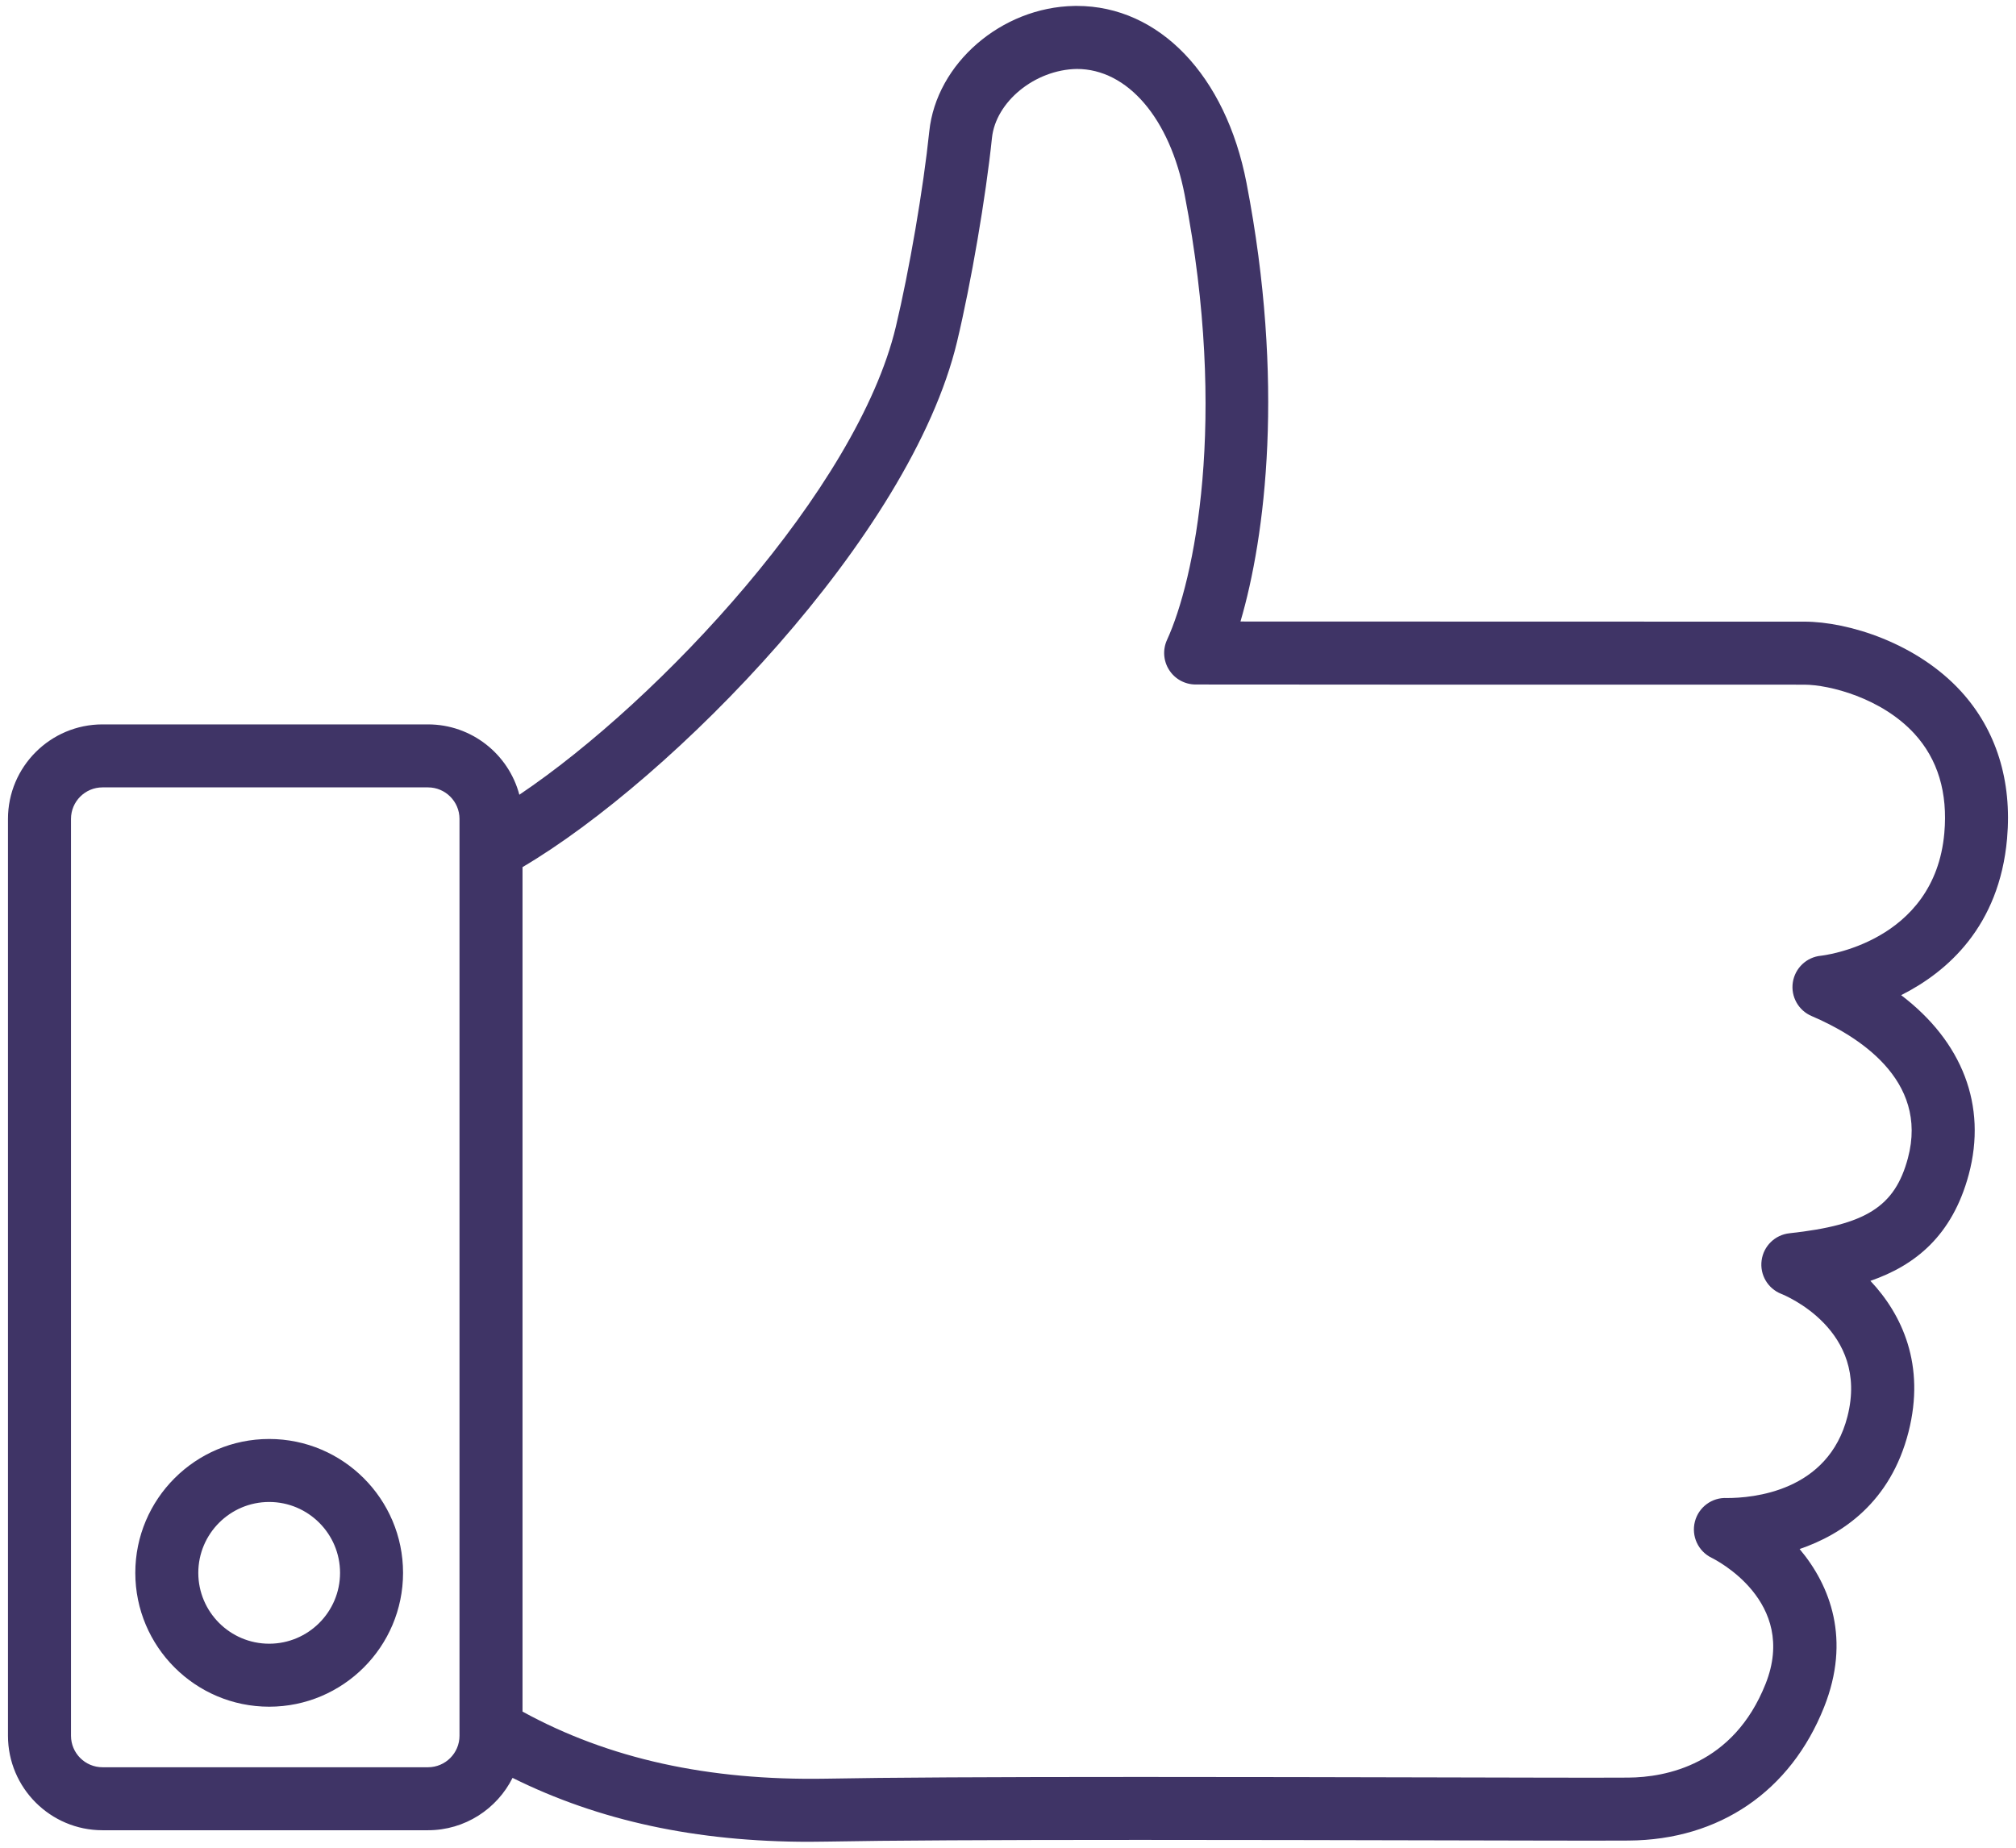 <?xml version="1.0" encoding="UTF-8"?>
<svg width="96px" height="88px" viewBox="0 0 96 88" version="1.1" xmlns="http://www.w3.org/2000/svg" xmlns:xlink="http://www.w3.org/1999/xlink">
    <!-- Generator: Sketch 61 (89581) - https://sketch.com -->
    <title>noun_like_968409</title>
    <desc>Created with Sketch.</desc>
    <g id="phase-3" stroke="none" stroke-width="1" fill="none" fill-rule="evenodd">
        <g id="Artboard" transform="translate(-4603, -4403)" fill="#3F3466" fill-rule="nonzero">
            <g id="noun_like_968409" transform="translate(4603, 4403)">
                <path d="M95.575,39.938 C95.818,37.184 95.057,34.757 93.375,32.919 C91.292,30.644 88.043,29.606 85.907,29.606 L77.652,29.605 C71.458,29.605 65.263,29.605 59.07,29.6 C60.259,25.553 61.19,18.199 59.358,8.716 C58.37,3.593 55.198,0.282 51.277,0.282 C51.268,0.282 51.163,0.283 51.154,0.283 C47.684,0.345 44.588,3.024 44.251,6.259 C43.972,8.957 43.301,12.873 42.657,15.57 C40.815,23.279 31.42,33.353 24.731,37.85 C24.221,35.924 22.464,34.5 20.38,34.5 L4.88,34.5 C2.399,34.5 0.38,36.519 0.38,39 L0.38,82.667 C0.38,85.148 2.399,87.167 4.88,87.167 L20.38,87.167 C22.141,87.167 23.669,86.149 24.407,84.673 C28.523,86.719 33.164,87.717 38.523,87.717 C38.806,87.717 39.091,87.714 39.377,87.708 C42.244,87.653 47.125,87.627 54.298,87.627 C59.094,87.627 64.103,87.639 68.293,87.648 C72.651,87.659 76.124,87.667 77.554,87.658 C81.875,87.63 85.268,85.313 86.861,81.304 C88.139,78.091 87.168,75.527 85.696,73.774 C87.725,73.08 90.027,71.551 90.882,68.198 C91.693,65.013 90.582,62.612 89.067,61.002 C91.2,60.265 92.967,58.85 93.75,55.939 C94.631,52.649 93.442,49.611 90.531,47.395 C92.727,46.289 95.204,44.126 95.575,39.938 Z M21.881,82.667 C21.881,83.494 21.208,84.167 20.381,84.167 L4.881,84.167 C4.054,84.167 3.381,83.494 3.381,82.667 L3.381,39 C3.381,38.173 4.054,37.5 4.881,37.5 L20.381,37.5 C21.208,37.5 21.881,38.173 21.881,39 L21.881,82.667 Z M92.587,39.674 C92.122,44.92 86.764,45.513 86.709,45.518 C86.027,45.584 85.478,46.105 85.373,46.783 C85.269,47.46 85.637,48.122 86.267,48.39 C88.412,49.306 91.859,51.402 90.852,55.161 C90.232,57.47 88.861,58.338 85.21,58.736 C84.524,58.811 83.979,59.343 83.887,60.027 C83.794,60.711 84.18,61.369 84.822,61.622 C84.994,61.69 89.024,63.338 87.975,67.458 C87.058,71.059 83.433,71.345 82.243,71.345 L82.236,71.345 C81.525,71.305 80.886,71.779 80.709,72.469 C80.532,73.158 80.864,73.878 81.504,74.191 C81.674,74.274 85.639,76.263 84.075,80.197 C82.543,84.052 79.32,84.648 77.536,84.66 C76.109,84.669 72.645,84.662 68.302,84.65 C64.11,84.64 59.098,84.629 54.3,84.629 C47.109,84.629 42.209,84.656 39.322,84.711 C33.738,84.808 28.987,83.766 24.882,81.516 L24.882,41.297 C31.996,37.104 43.358,25.555 45.576,16.267 C46.246,13.46 46.944,9.381 47.236,6.57 C47.415,4.854 49.27,3.319 51.278,3.284 C53.694,3.284 55.711,5.64 56.414,9.287 C58.492,20.043 56.863,27.665 55.573,30.474 C55.36,30.938 55.397,31.479 55.674,31.909 C55.949,32.34 56.424,32.599 56.936,32.6 C63.84,32.607 70.748,32.607 77.654,32.607 L85.909,32.608 C87.113,32.608 89.604,33.243 91.164,34.946 C92.277,36.162 92.757,37.754 92.587,39.674 Z M12.818,68.533 C9.302,68.533 6.443,71.393 6.443,74.908 C6.443,78.424 9.302,81.283 12.818,81.283 C16.334,81.283 19.193,78.424 19.193,74.908 C19.193,71.394 16.334,68.533 12.818,68.533 Z M12.818,78.283 C10.957,78.283 9.443,76.769 9.443,74.908 C9.443,73.048 10.957,71.533 12.818,71.533 C14.679,71.533 16.193,73.048 16.193,74.908 C16.193,76.77 14.68,78.283 12.818,78.283 Z" id="Shape"></path>
            </g>
        </g>
    </g>
</svg>